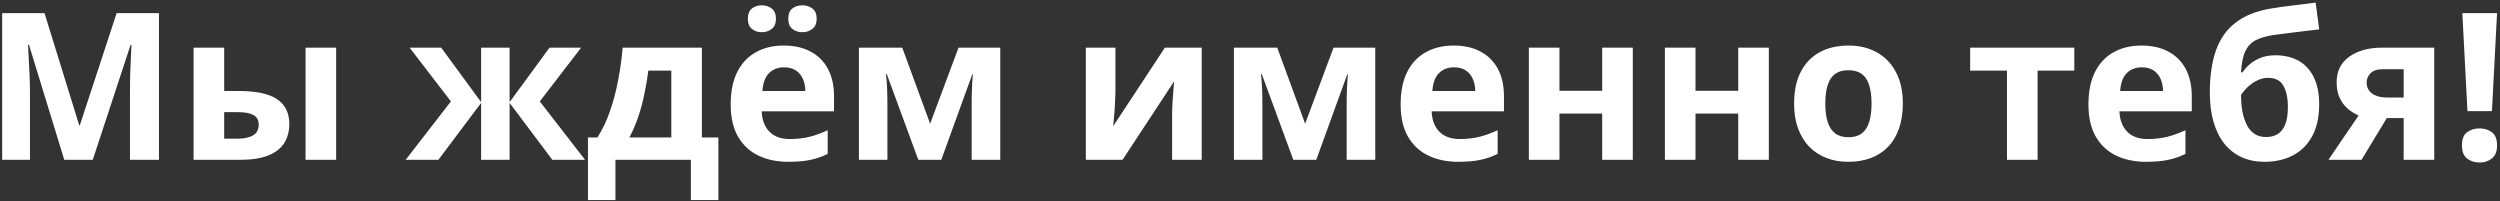 <svg width="335" height="27" viewBox="0 0 335 27" fill="none" xmlns="http://www.w3.org/2000/svg">
<rect x="0" y="0" width="335" height="27" fill="#333333" stroke="none"/>
<path d="M333.92 14.893H330.64L329.954 1.76H334.605L333.92 14.893ZM329.9 19.491C329.9 18.649 330.129 18.057 330.586 17.717C331.052 17.376 331.612 17.206 332.266 17.206C332.903 17.206 333.449 17.376 333.906 17.717C334.372 18.057 334.605 18.649 334.605 19.491C334.605 20.298 334.372 20.88 333.906 21.239C333.449 21.597 332.903 21.776 332.266 21.776C331.612 21.776 331.052 21.597 330.586 21.239C330.129 20.88 329.9 20.298 329.9 19.491Z" fill="white"/>
<path d="M316.444 21.414H312.008L316.054 15.472C315.543 15.257 315.064 14.961 314.616 14.585C314.168 14.2 313.805 13.716 313.527 13.133C313.249 12.551 313.11 11.852 313.11 11.036C313.11 9.539 313.675 8.392 314.804 7.595C315.942 6.788 317.407 6.385 319.2 6.385H326.19V21.414H322.09V15.822H319.832L316.444 21.414ZM317.13 11.063C317.13 11.69 317.376 12.183 317.869 12.542C318.371 12.891 319.016 13.066 319.805 13.066H322.09V9.275H319.28C318.546 9.275 318.003 9.454 317.654 9.813C317.304 10.162 317.13 10.579 317.13 11.063Z" fill="white"/>
<path d="M296.117 12.407C296.117 10.193 296.391 8.311 296.937 6.761C297.484 5.21 298.353 3.974 299.545 3.051C300.737 2.119 302.301 1.487 304.237 1.155C305.205 0.985 306.186 0.846 307.181 0.738C308.184 0.622 309.224 0.492 310.299 0.349L310.77 3.938C310.304 3.992 309.798 4.05 309.251 4.113C308.704 4.175 308.153 4.243 307.597 4.314C307.042 4.377 306.504 4.444 305.984 4.516C305.465 4.579 304.994 4.641 304.573 4.704C303.659 4.848 302.897 5.072 302.288 5.376C301.678 5.681 301.212 6.165 300.889 6.828C300.567 7.491 300.37 8.446 300.298 9.691H300.5C300.715 9.351 301.019 9.006 301.414 8.656C301.808 8.298 302.296 8.002 302.879 7.769C303.462 7.527 304.134 7.406 304.895 7.406C306.096 7.406 307.136 7.653 308.014 8.146C308.892 8.638 309.569 9.373 310.044 10.35C310.528 11.318 310.77 12.528 310.77 13.98C310.77 15.683 310.456 17.108 309.829 18.255C309.211 19.393 308.35 20.249 307.248 20.822C306.146 21.396 304.869 21.683 303.417 21.683C302.305 21.683 301.302 21.481 300.405 21.078C299.509 20.674 298.739 20.078 298.093 19.29C297.457 18.501 296.969 17.533 296.628 16.386C296.287 15.23 296.117 13.904 296.117 12.407ZM303.659 18.362C304.241 18.362 304.748 18.237 305.178 17.986C305.617 17.726 305.957 17.305 306.199 16.722C306.45 16.131 306.576 15.338 306.576 14.343C306.576 13.142 306.374 12.192 305.971 11.493C305.577 10.785 304.9 10.431 303.941 10.431C303.358 10.431 302.812 10.574 302.301 10.861C301.799 11.139 301.373 11.461 301.024 11.829C300.674 12.187 300.432 12.492 300.298 12.743C300.298 13.451 300.352 14.141 300.459 14.813C300.576 15.476 300.759 16.077 301.01 16.615C301.261 17.152 301.602 17.578 302.032 17.892C302.471 18.205 303.013 18.362 303.659 18.362Z" fill="white"/>
<path d="M286.963 6.103C288.352 6.103 289.548 6.371 290.552 6.909C291.556 7.438 292.331 8.209 292.878 9.221C293.424 10.234 293.698 11.471 293.698 12.932V14.921H284.005C284.05 16.077 284.395 16.987 285.041 17.65C285.695 18.304 286.6 18.631 287.756 18.631C288.715 18.631 289.593 18.533 290.391 18.336C291.188 18.139 292.008 17.843 292.851 17.448V20.621C292.107 20.988 291.327 21.257 290.512 21.427C289.705 21.598 288.724 21.683 287.568 21.683C286.062 21.683 284.727 21.405 283.562 20.849C282.406 20.294 281.496 19.447 280.833 18.309C280.179 17.171 279.852 15.737 279.852 14.007C279.852 12.251 280.147 10.79 280.739 9.625C281.339 8.451 282.173 7.572 283.239 6.99C284.306 6.398 285.547 6.103 286.963 6.103ZM286.99 9.02C286.192 9.02 285.529 9.275 285 9.786C284.48 10.297 284.18 11.099 284.1 12.192H289.853C289.844 11.583 289.732 11.041 289.517 10.566C289.311 10.091 288.997 9.714 288.576 9.436C288.164 9.159 287.635 9.02 286.99 9.02Z" fill="white"/>
<path d="M277.956 9.463H273.036V21.414H268.936V9.463H264.002V6.385H277.956V9.463Z" fill="white"/>
<path d="M254.982 13.873C254.982 15.127 254.812 16.238 254.471 17.206C254.14 18.174 253.651 18.994 253.006 19.666C252.37 20.33 251.599 20.831 250.694 21.172C249.798 21.513 248.785 21.683 247.656 21.683C246.598 21.683 245.626 21.513 244.739 21.172C243.861 20.831 243.094 20.33 242.44 19.666C241.795 18.994 241.293 18.174 240.934 17.206C240.585 16.238 240.41 15.127 240.41 13.873C240.41 12.206 240.706 10.794 241.297 9.638C241.889 8.482 242.731 7.604 243.825 7.003C244.918 6.403 246.222 6.103 247.737 6.103C249.144 6.103 250.389 6.403 251.474 7.003C252.567 7.604 253.423 8.482 254.041 9.638C254.669 10.794 254.982 12.206 254.982 13.873ZM244.591 13.873C244.591 14.858 244.698 15.687 244.914 16.36C245.129 17.032 245.465 17.538 245.922 17.879C246.379 18.219 246.975 18.389 247.71 18.389C248.436 18.389 249.023 18.219 249.471 17.879C249.928 17.538 250.259 17.032 250.465 16.36C250.681 15.687 250.788 14.858 250.788 13.873C250.788 12.878 250.681 12.053 250.465 11.399C250.259 10.736 249.928 10.239 249.471 9.907C249.014 9.575 248.418 9.41 247.683 9.41C246.598 9.41 245.81 9.781 245.317 10.525C244.833 11.269 244.591 12.385 244.591 13.873Z" fill="white"/>
<path d="M227.196 6.385V12.165H232.923V6.385H237.023V21.414H232.923V15.217H227.196V21.414H223.096V6.385H227.196Z" fill="white"/>
<path d="M208.967 6.385V12.165H214.694V6.385H218.794V21.414H214.694V15.217H208.967V21.414H204.867V6.385H208.967Z" fill="white"/>
<path d="M194.797 6.103C196.186 6.103 197.382 6.371 198.386 6.909C199.39 7.438 200.165 8.209 200.712 9.221C201.258 10.234 201.532 11.471 201.532 12.932V14.921H191.839C191.884 16.077 192.229 16.987 192.875 17.65C193.529 18.304 194.434 18.631 195.59 18.631C196.549 18.631 197.427 18.533 198.225 18.336C199.022 18.139 199.842 17.843 200.685 17.448V20.621C199.941 20.988 199.161 21.257 198.346 21.427C197.539 21.598 196.558 21.683 195.402 21.683C193.896 21.683 192.561 21.405 191.396 20.849C190.24 20.294 189.33 19.447 188.667 18.309C188.013 17.171 187.686 15.737 187.686 14.007C187.686 12.251 187.981 10.79 188.573 9.625C189.173 8.451 190.007 7.572 191.073 6.99C192.14 6.398 193.381 6.103 194.797 6.103ZM194.824 9.02C194.026 9.02 193.363 9.275 192.834 9.786C192.314 10.297 192.014 11.099 191.934 12.192H197.687C197.678 11.583 197.566 11.041 197.351 10.566C197.145 10.091 196.831 9.714 196.41 9.436C195.998 9.159 195.469 9.02 194.824 9.02Z" fill="white"/>
<path d="M184.285 6.385V21.414H180.454V14.034C180.454 13.308 180.467 12.595 180.494 11.896C180.521 11.197 180.561 10.552 180.615 9.961H180.534L176.38 21.414H173.302L169.081 9.934H168.973C169.045 10.534 169.094 11.179 169.121 11.87C169.148 12.56 169.162 13.317 169.162 14.141V21.414H165.344V6.385H171.151L174.888 16.575L178.693 6.385H184.285Z" fill="white"/>
<path d="M149.468 6.385V12.327C149.468 12.631 149.454 13.017 149.427 13.483C149.409 13.94 149.382 14.406 149.347 14.881C149.311 15.356 149.275 15.781 149.239 16.158C149.203 16.534 149.176 16.79 149.158 16.924L156.095 6.385H161.029V21.414H157.063V15.418C157.063 14.925 157.081 14.383 157.117 13.792C157.153 13.191 157.193 12.627 157.238 12.098C157.282 11.569 157.314 11.171 157.332 10.902L150.422 21.414H145.502V6.385H149.468Z" fill="white"/>
<path d="M134.035 6.385V21.414H130.204V14.034C130.204 13.308 130.217 12.595 130.244 11.896C130.271 11.197 130.311 10.552 130.365 9.961H130.284L126.13 21.414H123.052L118.831 9.934H118.723C118.795 10.534 118.844 11.179 118.871 11.87C118.898 12.56 118.912 13.317 118.912 14.141V21.414H115.094V6.385H120.901L124.638 16.575L128.443 6.385H134.035Z" fill="white"/>
<path d="M105.025 6.103C106.414 6.103 107.611 6.371 108.615 6.909C109.618 7.438 110.394 8.209 110.94 9.221C111.487 10.234 111.76 11.471 111.76 12.932V14.921H102.068C102.113 16.077 102.458 16.987 103.103 17.65C103.757 18.304 104.662 18.631 105.819 18.631C106.777 18.631 107.656 18.533 108.453 18.336C109.251 18.139 110.071 17.843 110.913 17.448V20.621C110.17 20.988 109.39 21.257 108.574 21.427C107.768 21.598 106.786 21.683 105.63 21.683C104.125 21.683 102.789 21.405 101.624 20.849C100.468 20.294 99.559 19.447 98.895 18.309C98.241 17.171 97.914 15.737 97.914 14.007C97.914 12.251 98.21 10.79 98.801 9.625C99.402 8.451 100.235 7.572 101.302 6.99C102.368 6.398 103.609 6.103 105.025 6.103ZM105.052 9.02C104.255 9.02 103.591 9.275 103.063 9.786C102.543 10.297 102.243 11.099 102.162 12.192H107.916C107.907 11.583 107.795 11.041 107.58 10.566C107.373 10.091 107.06 9.714 106.639 9.436C106.226 9.159 105.698 9.02 105.052 9.02ZM100.213 2.527C100.213 1.89 100.392 1.429 100.751 1.142C101.118 0.855 101.562 0.712 102.081 0.712C102.592 0.712 103.036 0.855 103.412 1.142C103.789 1.429 103.977 1.89 103.977 2.527C103.977 3.127 103.789 3.575 103.412 3.871C103.036 4.167 102.592 4.315 102.081 4.315C101.562 4.315 101.118 4.167 100.751 3.871C100.392 3.575 100.213 3.127 100.213 2.527ZM105.63 2.527C105.63 1.89 105.81 1.429 106.168 1.142C106.535 0.855 106.988 0.712 107.526 0.712C108.037 0.712 108.48 0.855 108.857 1.142C109.242 1.429 109.435 1.89 109.435 2.527C109.435 3.127 109.242 3.575 108.857 3.871C108.48 4.167 108.037 4.315 107.526 4.315C106.988 4.315 106.535 4.167 106.168 3.871C105.81 3.575 105.63 3.127 105.63 2.527Z" fill="white"/>
<path d="M94.056 6.385V18.416H96.261V26.805H92.578V21.414H82.469V26.805H78.785V18.416H80.049C80.712 17.404 81.268 16.247 81.716 14.948C82.173 13.648 82.54 12.273 82.818 10.821C83.105 9.36 83.311 7.881 83.436 6.385H94.056ZM89.956 9.463H86.878C86.734 10.575 86.551 11.65 86.327 12.69C86.112 13.72 85.843 14.715 85.52 15.674C85.197 16.624 84.803 17.538 84.337 18.416H89.956V9.463Z" fill="white"/>
<path d="M77.871 6.385L72.333 13.59L78.395 21.414H74.013L68.286 13.792V21.414H64.469V13.792L58.742 21.414H54.359L60.422 13.59L54.884 6.385H59.118L64.469 13.684V6.385H68.286V13.684L73.637 6.385H77.871Z" fill="white"/>
<path d="M25.941 21.414V6.385H30.041V12.192H32.018C33.55 12.192 34.814 12.353 35.809 12.676C36.812 12.999 37.556 13.492 38.04 14.155C38.524 14.809 38.766 15.633 38.766 16.628C38.766 17.596 38.542 18.439 38.094 19.156C37.646 19.872 36.938 20.428 35.97 20.823C35.002 21.217 33.734 21.414 32.166 21.414H25.941ZM30.041 18.578H31.937C32.735 18.578 33.389 18.434 33.9 18.147C34.41 17.852 34.666 17.363 34.666 16.682C34.666 16.099 34.433 15.678 33.967 15.418C33.501 15.159 32.806 15.029 31.883 15.029H30.041V18.578ZM40.944 21.414V6.385H45.044V21.414H40.944Z" fill="white"/>
<path d="M8.612 21.413L3.88 5.994H3.759C3.777 6.362 3.804 6.917 3.84 7.661C3.885 8.396 3.925 9.18 3.961 10.014C3.997 10.847 4.015 11.6 4.015 12.272V21.413H0.291V1.76H5.964L10.615 16.789H10.696L15.629 1.76H21.302V21.413H17.417V12.111C17.417 11.492 17.426 10.78 17.444 9.973C17.471 9.167 17.503 8.401 17.538 7.675C17.574 6.94 17.601 6.389 17.619 6.021H17.498L12.43 21.413H8.612Z" fill="white"/>
</svg>
